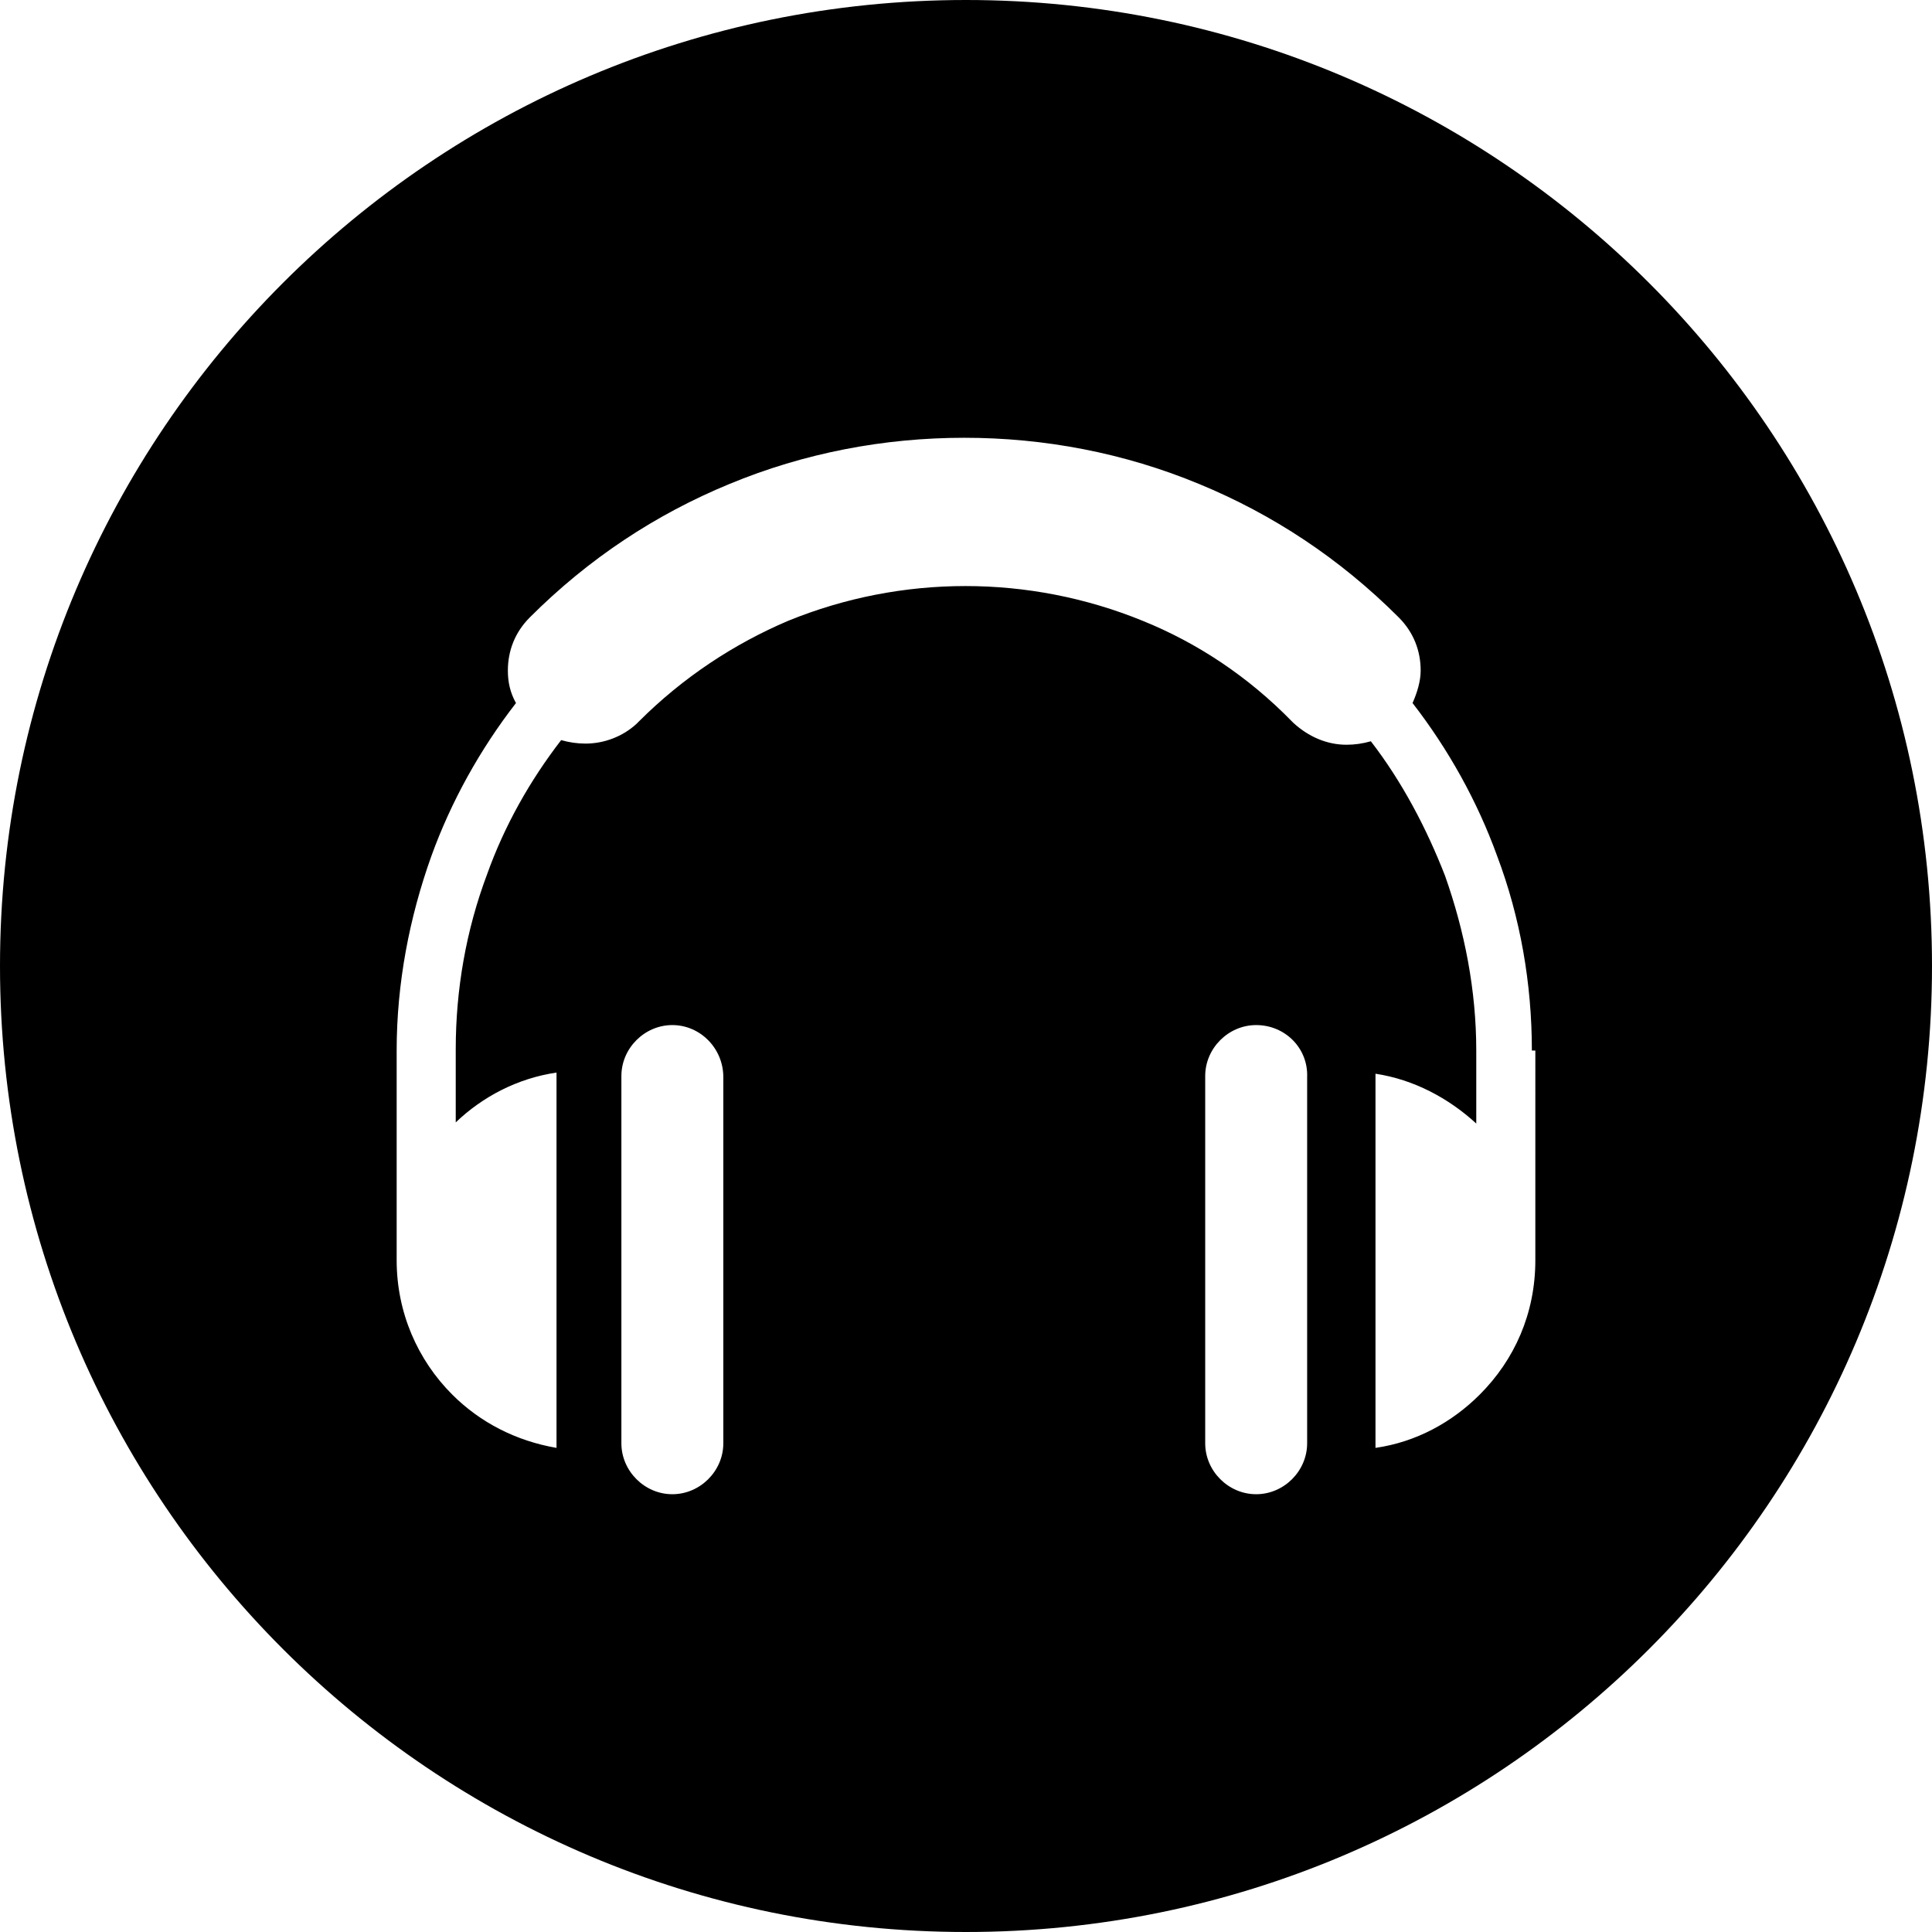 <?xml version="1.0" encoding="utf-8"?>
<!-- Generator: Adobe Illustrator 16.0.0, SVG Export Plug-In . SVG Version: 6.00 Build 0)  -->
<!DOCTYPE svg PUBLIC "-//W3C//DTD SVG 1.1//EN" "http://www.w3.org/Graphics/SVG/1.1/DTD/svg11.dtd">
<svg version="1.1" id="Capa_1" xmlns="http://www.w3.org/2000/svg" xmlns:xlink="http://www.w3.org/1999/xlink" x="0px" y="0px"
	 width="1425.143px" height="1425.143px" viewBox="211.245 -203.571 1425.143 1425.143"
	 enable-background="new 211.245 -203.571 1425.143 1425.143" xml:space="preserve">
<path d="M923.816-203.571c-393.542,0-712.571,319.029-712.571,712.571s319.029,712.571,712.571,712.571
	S1636.388,902.542,1636.388,509S1317.358-203.571,923.816-203.571z M744.806,861.042c0,20.509-17.091,37.599-37.597,37.599
	c-20.507,0-37.598-17.09-37.598-37.599V590.173c0-20.507,17.091-37.595,37.598-37.595c20.506,0,37.597,17.088,37.597,38.45V861.042z
	 M1175.461,591.028v270.014c0,20.509-17.088,37.599-37.601,37.599c-20.506,0-37.595-17.09-37.595-37.599V590.173
	c0-20.507,17.089-37.595,37.595-37.595C1159.226,552.578,1176.314,569.666,1175.461,591.028z M1343.79,726.035
	c0,39.308-15.378,73.485-41.013,99.12c-20.507,20.508-46.996,35.03-76.902,39.308V589.319v-0.854
	c28.195,4.271,53.83,17.942,74.337,36.743v-53.831c0-44.434-8.541-88.012-23.071-129.027c-13.67-35.033-31.612-69.212-54.684-99.119
	c-5.982,1.709-11.965,2.563-17.947,2.563c-14.524,0-28.195-5.981-39.302-16.234l-0.858-0.854
	c-32.466-33.325-70.066-58.104-110.228-74.34c-41.865-17.089-86.302-25.633-130.731-25.633c-44.434,0-88.868,8.544-130.736,25.633
	c-40.161,17.09-77.756,41.87-110.227,74.34c-0.854,0.854-0.854,0.854-1.709,1.709c-10.253,9.399-23.924,14.525-37.595,14.525
	c-5.982,0-11.965-0.854-17.945-2.563c-23.072,29.907-41.869,63.231-54.687,99.118c-15.38,41.016-23.071,84.594-23.071,129.028v53.83
	c19.654-18.797,45.287-32.469,74.341-36.742v0.855V864.46c-29.907-5.127-56.396-18.797-76.903-39.305
	c-25.636-25.635-41.016-60.667-41.016-99.12V571.378c0-49.56,9.4-98.265,25.633-143.554c14.527-40.16,35.889-78.611,62.378-112.791
	c-4.273-7.689-5.982-15.38-5.982-23.925c0-14.525,5.126-28.196,16.235-39.306c43.578-43.578,93.138-76.048,146.969-98.265
	c55.541-23.07,114.5-34.179,173.458-34.179c58.962,0,117.916,11.109,173.459,34.179c53.831,22.217,103.392,54.687,146.969,98.265
	c11.107,11.109,16.235,24.78,16.235,39.306c0,7.691-2.563,16.236-5.981,23.925c26.488,34.18,47.848,72.63,62.378,112.791
	c17.089,45.289,25.631,93.995,25.631,143.554h2.564V726.035z"/>
</svg>
